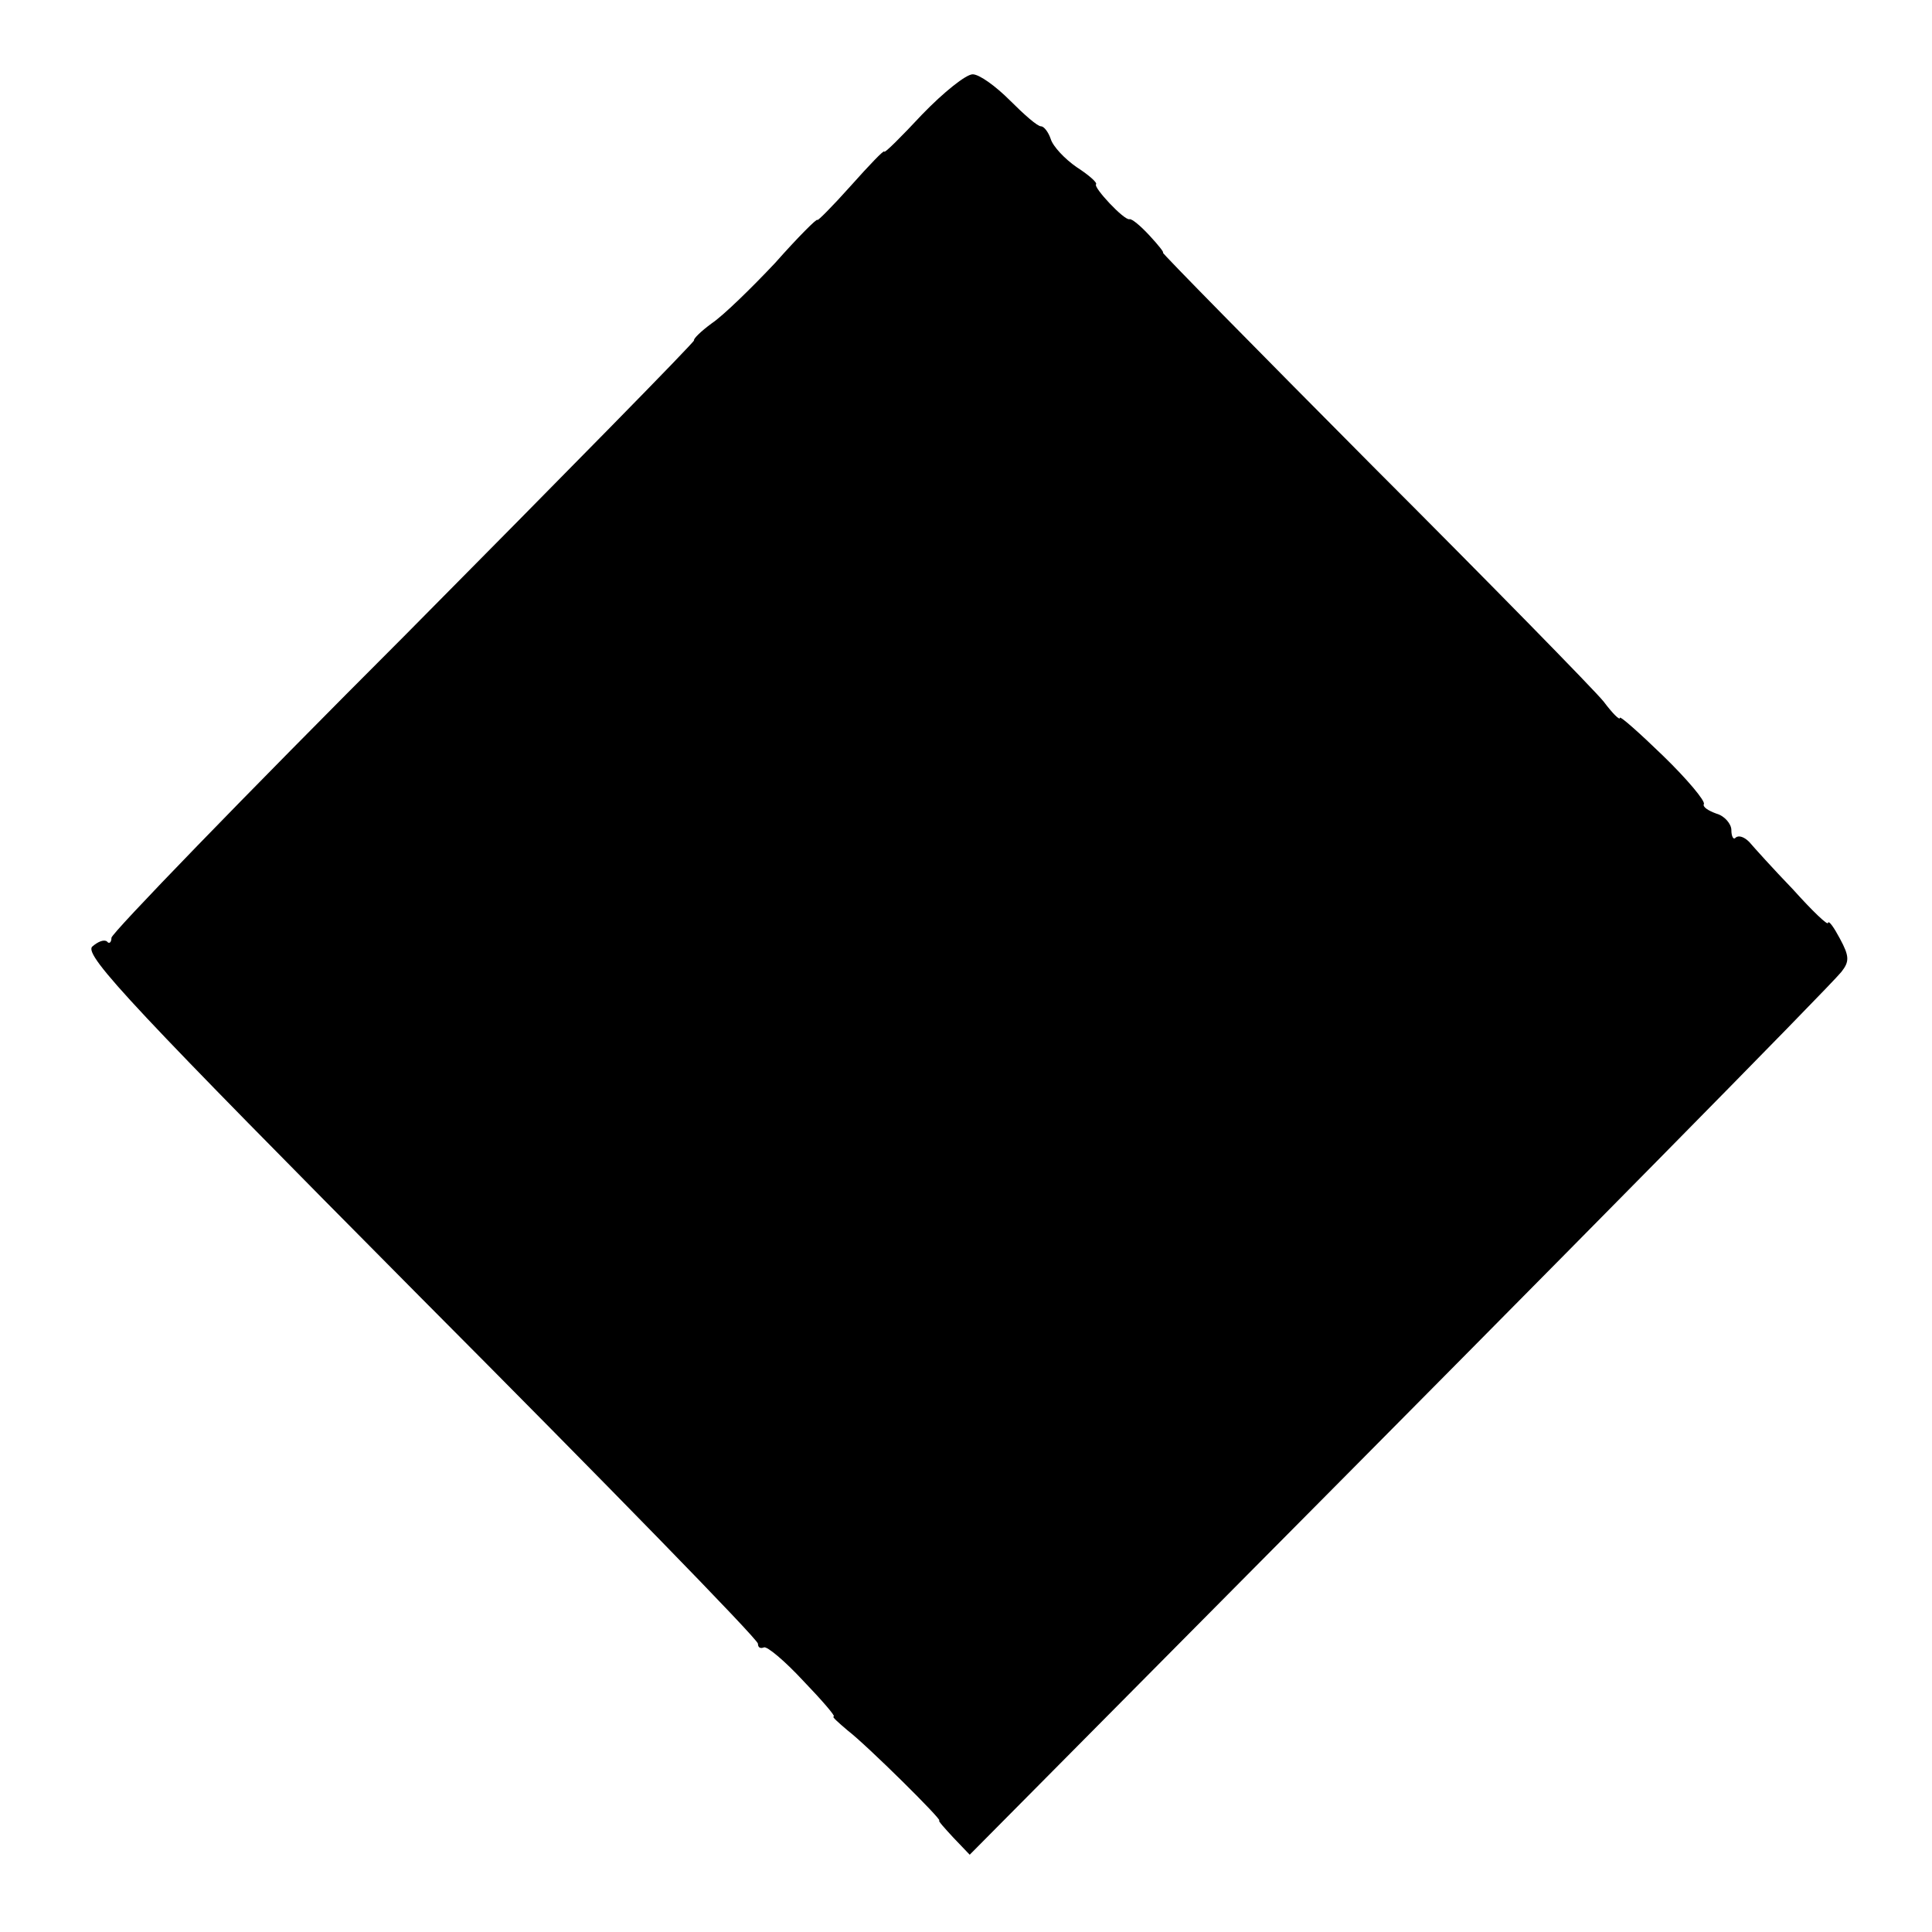 <?xml version="1.0" standalone="no"?>
<!DOCTYPE svg PUBLIC "-//W3C//DTD SVG 20010904//EN"
 "http://www.w3.org/TR/2001/REC-SVG-20010904/DTD/svg10.dtd">
<svg version="1.0" xmlns="http://www.w3.org/2000/svg"
 width="260pt" height="260pt" viewBox="0 0 260 260"
 preserveAspectRatio="xMidYMid meet">
<g transform="translate(0,260) scale(0.1,-0.1)"
fill="#000000" stroke="none">
<path d="M1241 2446 c-28 -30 -51 -53 -51 -50 0 3 -20 -18 -45 -46 -25 -28
-45 -48 -45 -46 0 3 -26 -23 -57 -58 -32 -34 -70 -71 -85 -81 -15 -11 -25 -21
-24 -23 2 -1 -174 -180 -390 -398 -217 -217 -394 -400 -394 -406 0 -6 -3 -9
-6 -5 -4 3 -12 0 -20 -7 -11 -12 60 -87 441 -471 250 -251 455 -461 455 -467
0 -5 3 -7 8 -5 4 2 28 -18 53 -45 25 -26 44 -48 41 -48 -3 0 6 -8 19 -19 26
-20 128 -121 123 -121 -2 0 7 -10 19 -23 l22 -23 363 366 c437 440 792 800
810 822 11 14 11 21 -2 45 -8 15 -15 25 -16 21 0 -4 -21 16 -47 45 -27 28 -53
57 -59 64 -7 7 -14 9 -18 6 -3 -4 -6 1 -6 10 0 8 -9 19 -20 22 -11 4 -19 9
-17 13 2 4 -22 33 -55 65 -32 31 -58 54 -58 51 0 -4 -10 6 -22 22 -13 16 -152
158 -310 316 -158 159 -285 288 -283 288 2 0 -6 10 -18 23 -12 13 -24 23 -27
22 -7 -2 -49 43 -45 47 2 2 -9 12 -26 23 -16 11 -32 28 -35 38 -3 9 -9 17 -13
17 -5 0 -23 16 -42 35 -19 19 -41 35 -50 35 -9 0 -39 -24 -68 -54z"/>
</g>
</svg>
